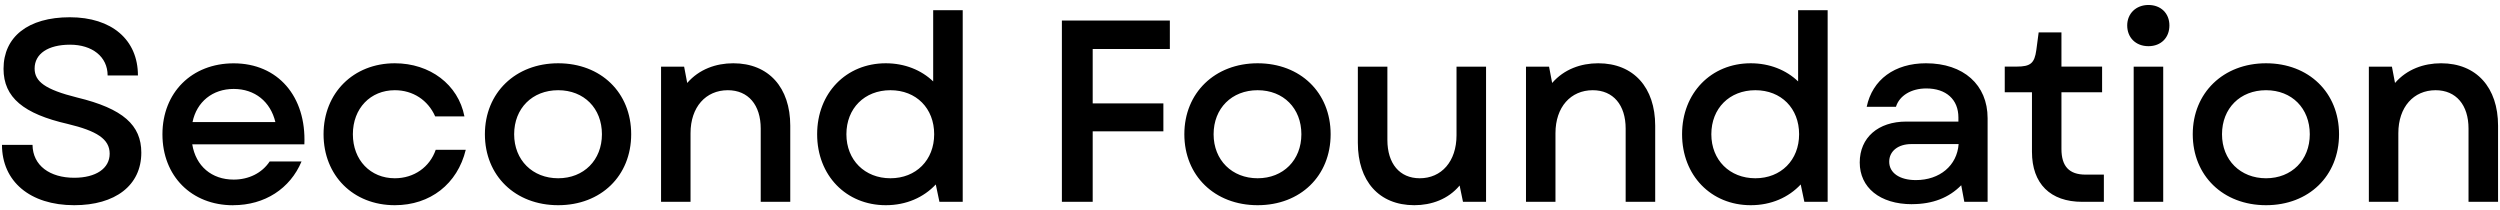 <svg width="452" height="38" viewBox="0 0 452 38" fill="none" xmlns="http://www.w3.org/2000/svg">
<path d="M428.279 36.49H433.619V24.08C433.619 19.35 436.379 16.31 440.359 16.31C444.059 16.31 446.309 18.98 446.309 23.24V36.49H451.649V22.72C451.649 15.84 447.759 11.44 441.349 11.44C438.209 11.44 435.169 12.52 433.019 15L432.459 12.05H428.289V36.49H428.279ZM401.739 24.27C401.739 19.59 405.019 16.31 409.699 16.31C414.379 16.31 417.609 19.59 417.609 24.27C417.609 28.95 414.329 32.23 409.699 32.23C405.069 32.23 401.739 28.95 401.739 24.27ZM409.699 37.1C417.429 37.1 422.899 31.81 422.899 24.27C422.899 16.73 417.419 11.44 409.699 11.44C401.979 11.44 396.449 16.78 396.449 24.27C396.449 31.76 401.929 37.1 409.699 37.1ZM384.599 4.6C384.599 6.8 386.149 8.35 388.439 8.35C390.729 8.35 392.229 6.8 392.229 4.6C392.229 2.4 390.679 0.9 388.439 0.9C386.199 0.9 384.599 2.45 384.599 4.6ZM385.769 36.49H391.109V12.05H385.769V36.49ZM376.449 36.49H380.379V31.57H377.059C374.109 31.57 372.709 30.07 372.709 26.93V16.68H380.059V12.04H372.709V5.86H368.589L368.169 9.04C367.839 11.43 367.139 12.04 364.609 12.04H362.459V16.68H367.379V27.45C367.379 33.21 370.699 36.49 376.459 36.49M341.569 29.23C341.569 27.31 343.209 26.05 345.549 26.05H354.119C353.839 29.94 350.699 32.56 346.389 32.56C343.439 32.56 341.569 31.25 341.569 29.24M345.689 36.91C349.439 36.91 352.389 35.74 354.589 33.49L355.149 36.49H359.359V21.37C359.359 15.33 355.009 11.44 348.219 11.44C342.549 11.44 338.529 14.39 337.499 19.31H342.789C343.399 17.3 345.549 15.99 348.269 15.99C351.879 15.99 354.079 18 354.079 21.23V21.98H344.669C339.569 21.98 336.239 24.88 336.239 29.38C336.239 33.88 339.849 36.92 345.699 36.92M309.409 24.27C309.409 19.59 312.689 16.31 317.369 16.31C322.049 16.31 325.279 19.59 325.279 24.27C325.279 28.95 321.999 32.23 317.369 32.23C312.739 32.23 309.409 28.95 309.409 24.27ZM316.529 37.1C320.229 37.1 323.369 35.7 325.569 33.35L326.229 36.49H330.439V1.84H325.099V14.72C322.949 12.66 319.949 11.44 316.529 11.44C309.369 11.44 304.119 16.82 304.119 24.27C304.119 31.72 309.359 37.1 316.529 37.1ZM275.889 36.49H281.229V24.08C281.229 19.35 283.989 16.31 287.969 16.31C291.669 16.31 293.919 18.98 293.919 23.24V36.49H299.259V22.72C299.259 15.84 295.369 11.44 288.959 11.44C285.819 11.44 282.779 12.52 280.629 15L280.069 12.05H275.899V36.49H275.889ZM255.709 37.1C258.799 37.1 261.839 36.02 263.899 33.54L264.509 36.49H268.679V12.05H263.339V24.46C263.339 29.19 260.619 32.23 256.689 32.23C253.039 32.23 250.839 29.56 250.839 25.3V12.05H245.499V25.82C245.499 32.7 249.289 37.1 255.709 37.1ZM219.419 24.27C219.419 19.59 222.699 16.31 227.379 16.31C232.059 16.31 235.289 19.59 235.289 24.27C235.289 28.95 232.009 32.23 227.379 32.23C222.749 32.23 219.419 28.95 219.419 24.27ZM227.379 37.1C235.109 37.1 240.579 31.81 240.579 24.27C240.579 16.73 235.099 11.44 227.379 11.44C219.659 11.44 214.129 16.78 214.129 24.27C214.129 31.76 219.609 37.1 227.379 37.1ZM191.989 36.49H197.559V23.75H210.339V18.69H197.559V8.86H211.509V3.71H191.989V36.48V36.49ZM153.029 24.27C153.029 19.59 156.309 16.31 160.989 16.31C165.669 16.31 168.899 19.59 168.899 24.27C168.899 28.95 165.619 32.23 160.989 32.23C156.359 32.23 153.029 28.95 153.029 24.27ZM160.149 37.1C163.849 37.1 166.989 35.7 169.189 33.35L169.849 36.49H174.059V1.84H168.719V14.72C166.569 12.66 163.569 11.44 160.149 11.44C152.989 11.44 147.739 16.82 147.739 24.27C147.739 31.72 152.979 37.1 160.149 37.1ZM119.509 36.49H124.849V24.08C124.849 19.35 127.609 16.31 131.589 16.31C135.289 16.31 137.539 18.98 137.539 23.24V36.49H142.879V22.72C142.879 15.84 138.989 11.44 132.579 11.44C129.439 11.44 126.399 12.52 124.249 15L123.689 12.05H119.519V36.49H119.509ZM92.959 24.27C92.959 19.59 96.239 16.31 100.919 16.31C105.599 16.31 108.829 19.59 108.829 24.27C108.829 28.95 105.549 32.23 100.919 32.23C96.289 32.23 92.959 28.95 92.959 24.27ZM100.919 37.1C108.649 37.1 114.119 31.81 114.119 24.27C114.119 16.73 108.639 11.44 100.919 11.44C93.199 11.44 87.669 16.78 87.669 24.27C87.669 31.76 93.149 37.1 100.919 37.1ZM71.379 37.1C77.789 37.1 82.709 33.26 84.209 27.08H78.779C77.699 30.22 74.849 32.23 71.379 32.23C66.979 32.23 63.799 28.95 63.799 24.27C63.799 19.59 66.979 16.31 71.379 16.31C74.659 16.31 77.369 18.09 78.679 21.04H83.969C82.849 15.28 77.739 11.44 71.379 11.44C63.889 11.44 58.499 16.82 58.499 24.27C58.499 31.72 63.839 37.1 71.379 37.1ZM34.809 22.07C35.559 18.42 38.419 16.08 42.249 16.08C46.079 16.08 48.899 18.37 49.789 22.07H34.809ZM42.159 37.1C47.869 37.1 52.459 34.1 54.519 29.19H48.759C47.359 31.3 44.969 32.47 42.249 32.47C38.269 32.47 35.409 30.04 34.759 26.1H55.029C55.399 17.44 50.249 11.45 42.249 11.45C34.669 11.45 29.369 16.74 29.369 24.28C29.369 31.82 34.609 37.11 42.149 37.11M13.419 37.1C20.819 37.1 25.549 33.54 25.549 27.6C25.549 22.64 22.269 19.64 13.939 17.63C8.129 16.18 6.259 14.73 6.259 12.39C6.259 9.72 8.689 8.08 12.669 8.08C16.649 8.08 19.459 10.23 19.459 13.65H24.939C24.939 7.19 20.209 3.12 12.629 3.12C5.049 3.12 0.639 6.68 0.639 12.44C0.639 17.64 4.289 20.59 12.249 22.41C17.489 23.67 19.829 25.13 19.829 27.79C19.829 30.45 17.349 32.14 13.419 32.14C9.019 32.14 5.929 29.94 5.879 26.19H0.359C0.359 32.79 5.419 37.1 13.419 37.1Z" fill="black"/>
</svg>

